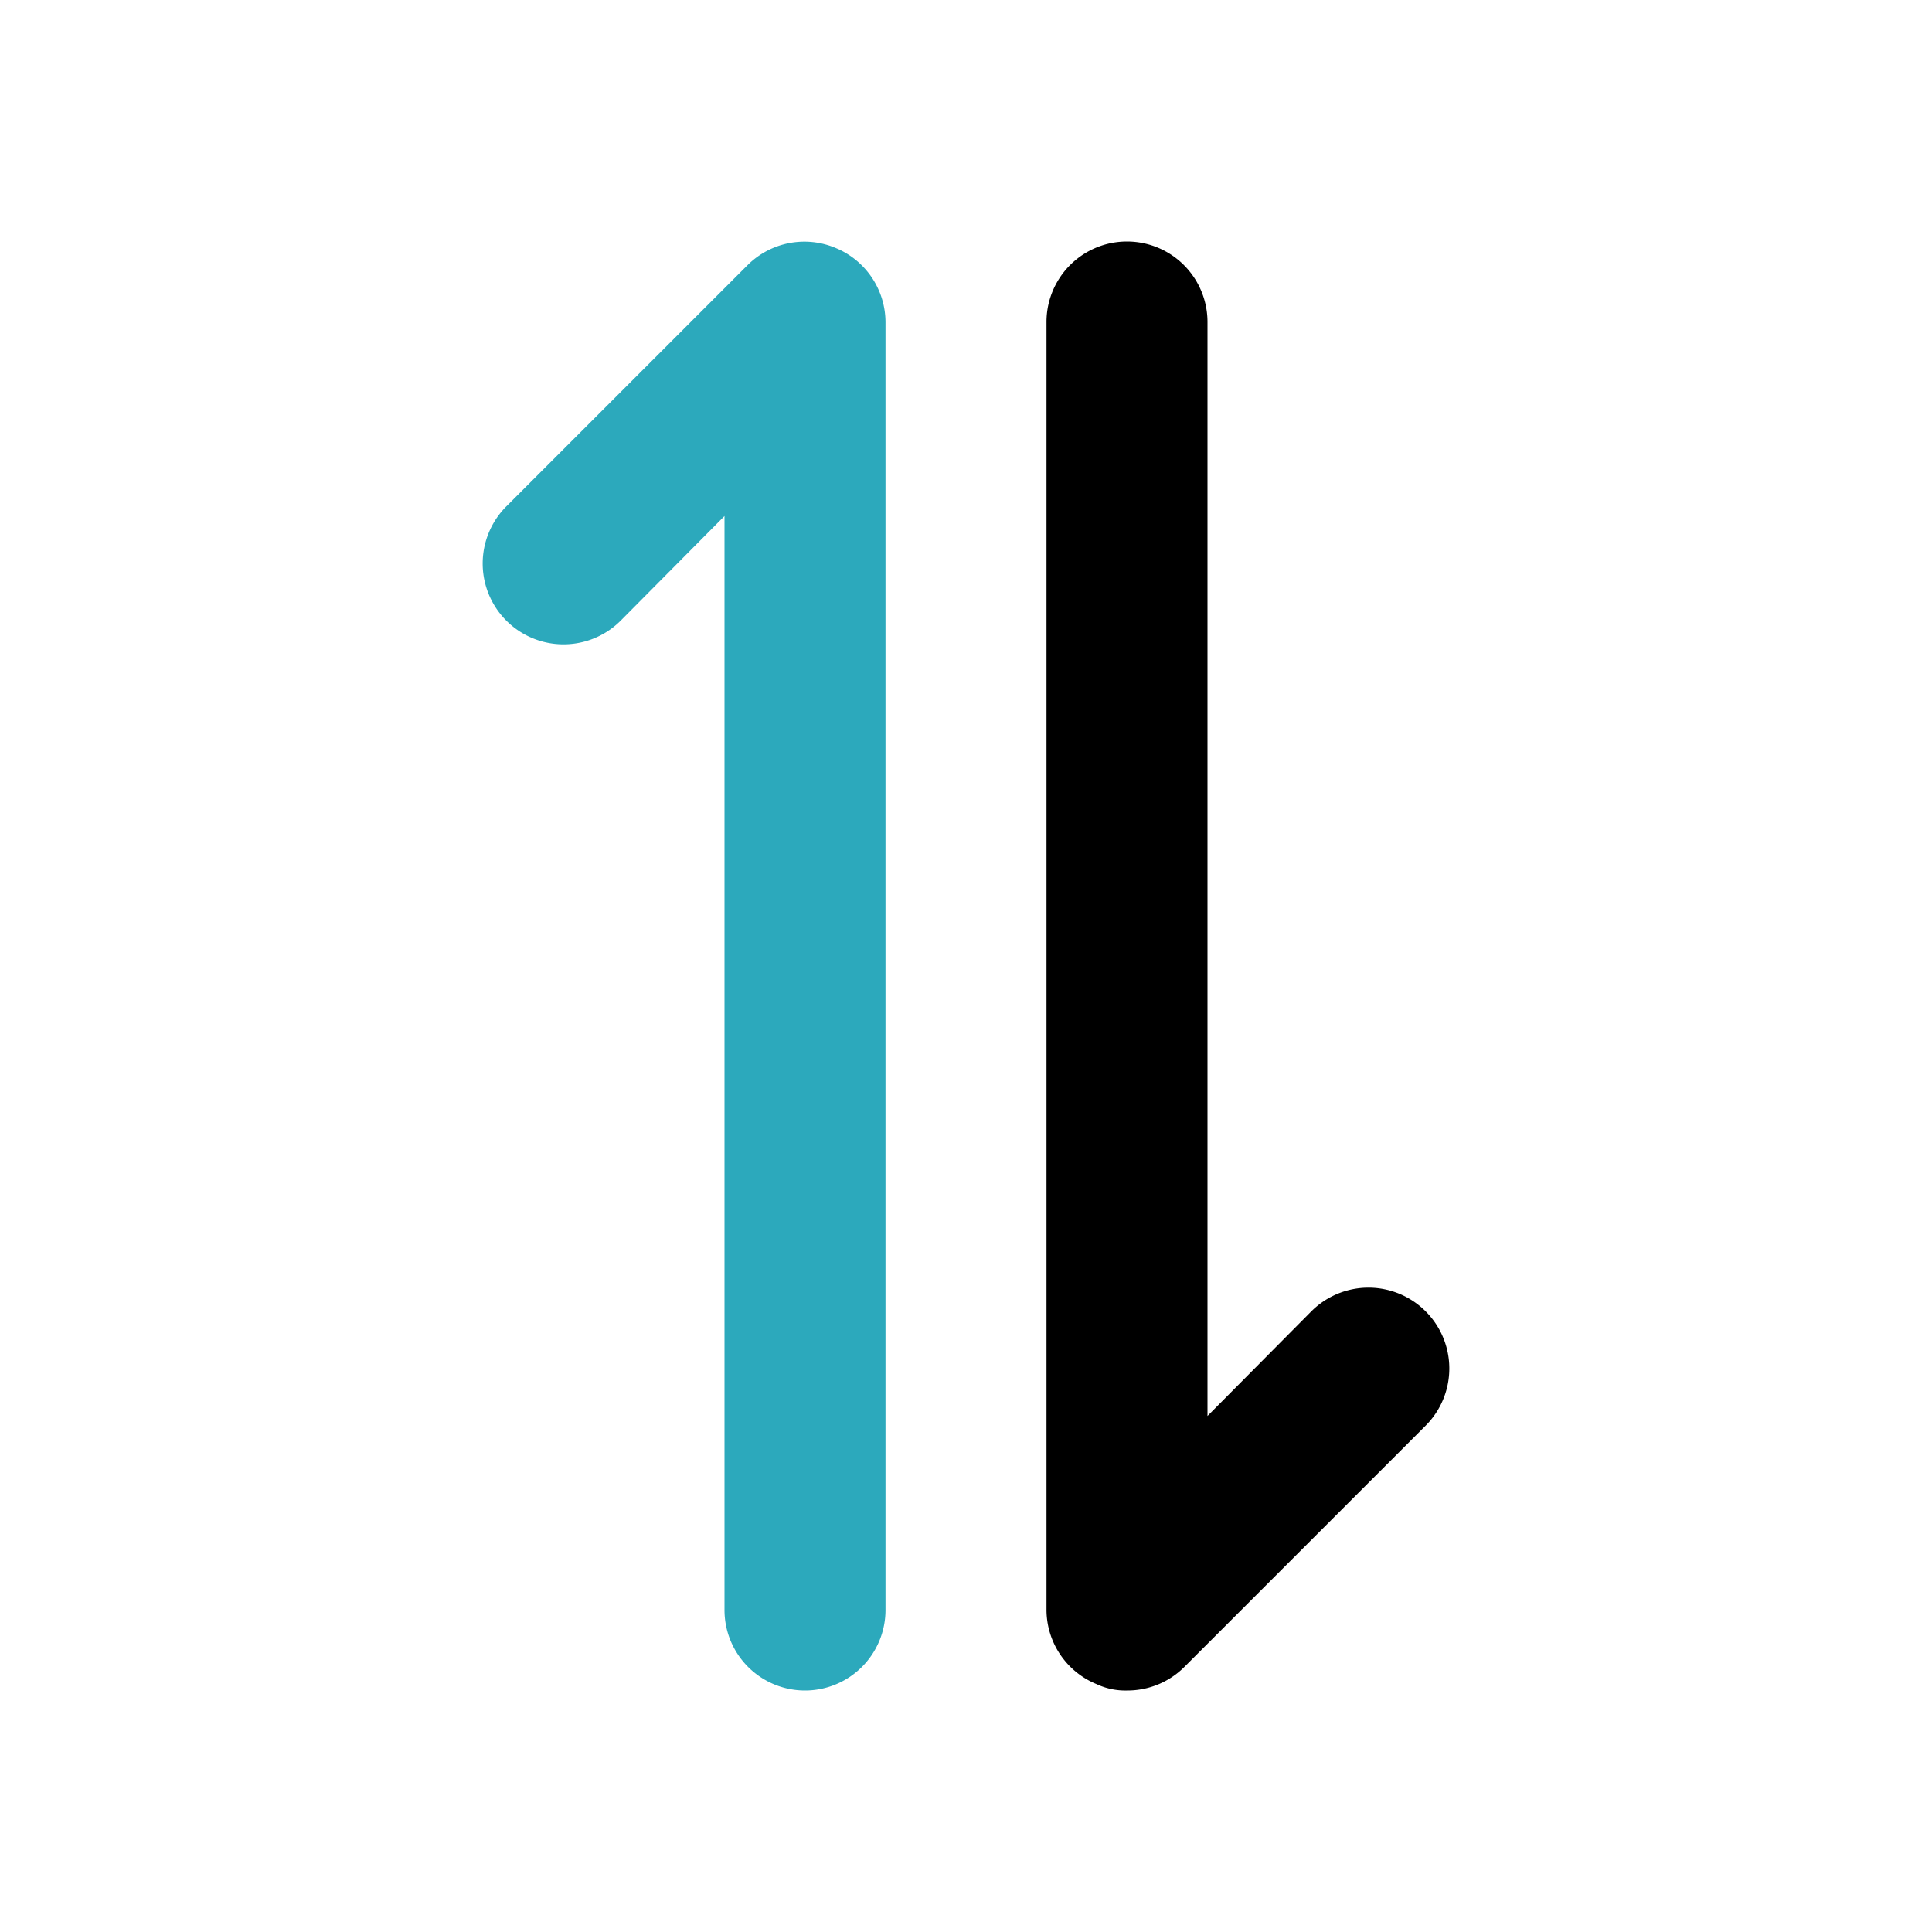 <?xml version="1.0" encoding="utf-8"?><!-- Uploaded to: SVG Repo, www.svgrepo.com, Generator: SVG Repo Mixer Tools -->
<svg fill="#000000" width="800px" height="800px" viewBox="0 0 24 24" id="exchange-2" data-name="Flat Color" xmlns="http://www.w3.org/2000/svg" class="icon flat-color"><path id="secondary" d="M10,21a1,1,0,0,1-1-1V6.41L7.71,7.71A1,1,0,0,1,6.29,6.29l3-3a1,1,0,0,1,1.09-.21A1,1,0,0,1,11,4V20A1,1,0,0,1,10,21Z" style="fill: rgb(44, 169, 188);"></path><path id="primary" d="M14,21a.84.84,0,0,1-.38-.08A1,1,0,0,1,13,20V4a1,1,0,0,1,2,0V17.59l1.29-1.3a1,1,0,0,1,1.42,1.42l-3,3A1,1,0,0,1,14,21Z" style="fill: rgb(0, 0, 0);"></path></svg>